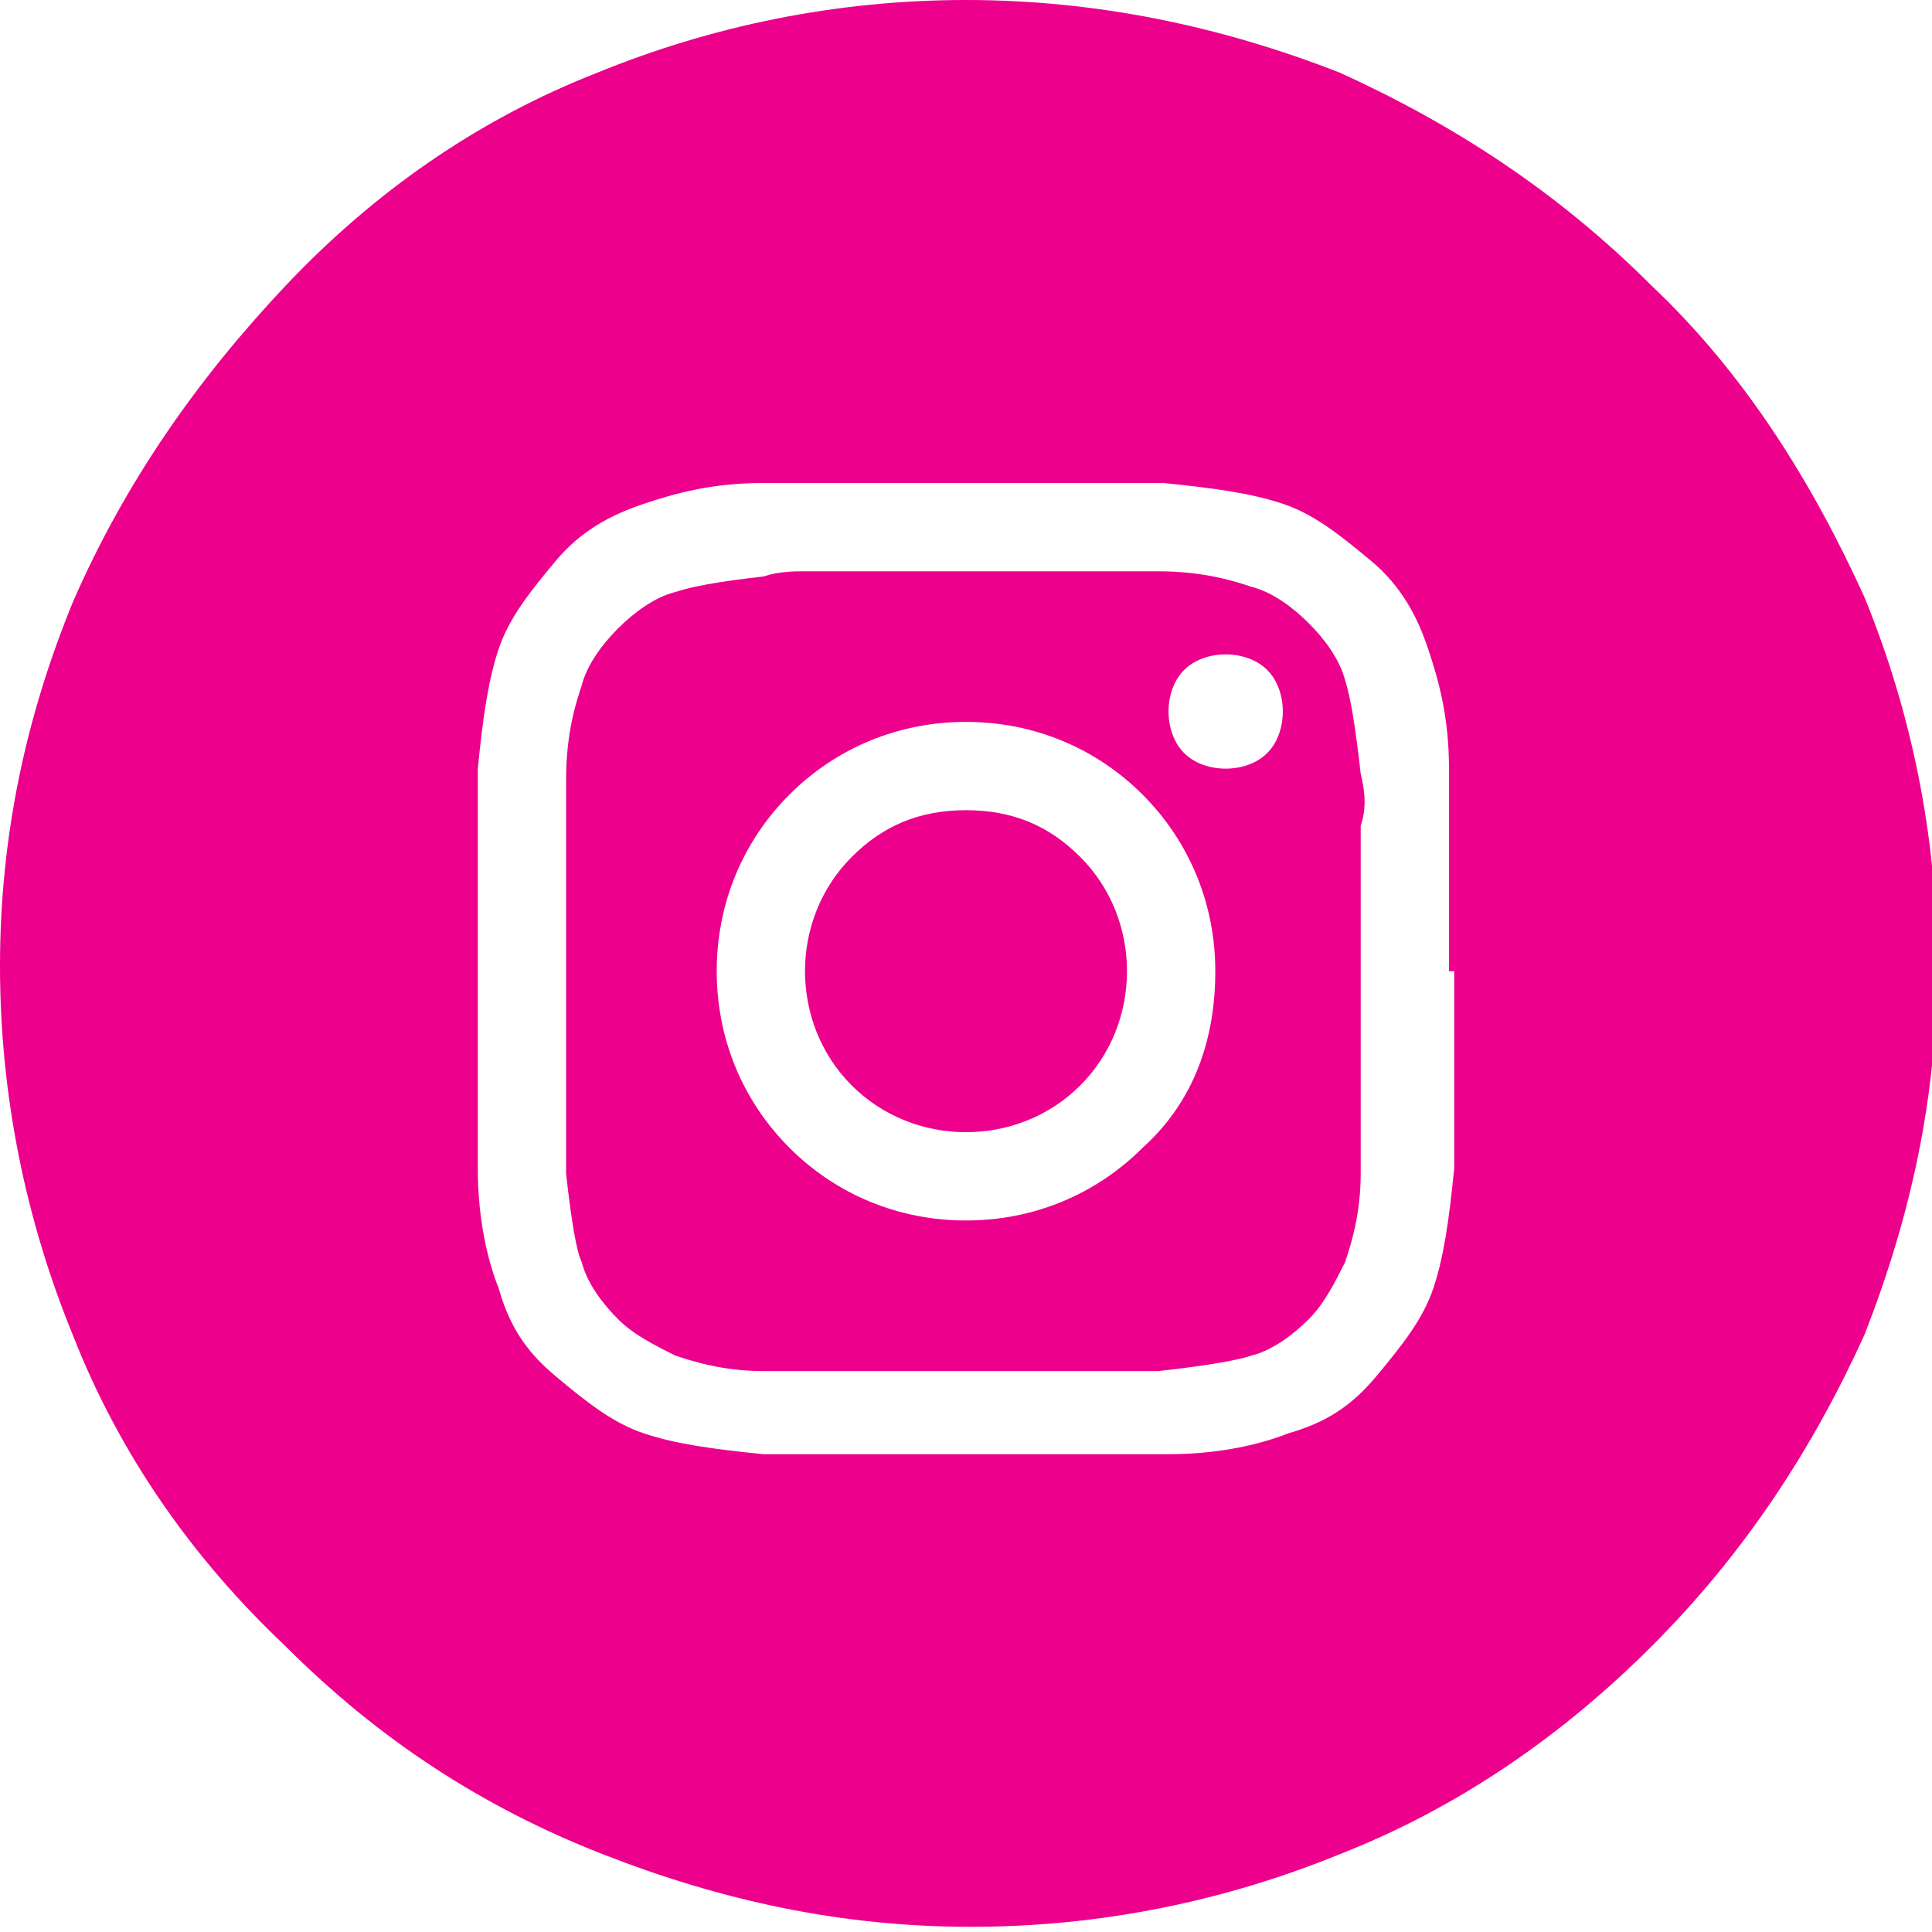 <?xml version="1.0" encoding="utf-8"?>
<!-- Generator: Adobe Illustrator 28.0.0, SVG Export Plug-In . SVG Version: 6.00 Build 0)  -->
<svg version="1.1" id="Layer_1" xmlns="http://www.w3.org/2000/svg" xmlns:xlink="http://www.w3.org/1999/xlink" x="0px" y="0px"
	 viewBox="0 0 37.2 37.2" style="enable-background:new 0 0 37.2 37.2;" xml:space="preserve">
<style type="text/css">
	.st0{fill:#EC008C;}
</style>
<path class="st0" d="M31.8,5.5c-1.8-1.8-3.8-3.1-6-4.1C23.5,0.5,21.1,0,18.6,0s-4.9,0.5-7.1,1.4C9.2,2.3,7.2,3.7,5.5,5.5
	s-3.1,3.8-4.1,6.1C0.5,13.8,0,16.1,0,18.6s0.5,4.9,1.4,7.1c0.9,2.3,2.3,4.3,4.1,6c1.8,1.8,3.8,3.1,6.1,4c2.3,0.9,4.6,1.4,7.1,1.4
	s4.9-0.5,7.1-1.4c2.3-0.9,4.3-2.3,6-4c1.8-1.8,3.1-3.8,4.1-6c0.9-2.3,1.4-4.6,1.4-7.1s-0.5-4.9-1.4-7.1C34.9,9.3,33.6,7.2,31.8,5.5z
	 M28,18.7v1.9c0,0.4,0,0.8,0,1c0,0.3,0,0.6,0,0.9c-0.1,1-0.2,1.7-0.4,2.3c-0.2,0.6-0.6,1.1-1.1,1.7s-1,0.9-1.7,1.1
	c-0.5,0.2-1.3,0.4-2.3,0.4c-0.3,0-0.6,0-0.9,0c-0.3,0-0.6,0-1,0h-3.9c-0.4,0-0.8,0-1.1,0c-0.3,0-0.6,0-0.9,0c-1-0.1-1.7-0.2-2.3-0.4
	c-0.6-0.2-1.1-0.6-1.7-1.1s-0.9-1-1.1-1.7c-0.2-0.5-0.4-1.3-0.4-2.3c0-0.3,0-0.6,0-0.9c0-0.3,0-0.6,0-1c0-0.4,0-1.1,0-1.9
	s0-1.5,0-1.9c0-0.4,0-0.8,0-1.1c0-0.3,0-0.6,0-0.9c0.1-1,0.2-1.7,0.4-2.3c0.2-0.6,0.6-1.1,1.1-1.7s1.1-0.9,1.7-1.1
	c0.6-0.2,1.3-0.4,2.3-0.4c0.3,0,0.6,0,0.9,0s0.6,0,1.1,0h3.8c0.4,0,0.8,0,1,0c0.3,0,0.6,0,0.9,0c1,0.1,1.7,0.2,2.3,0.4
	c0.6,0.2,1.1,0.6,1.7,1.1s0.9,1.1,1.1,1.7c0.2,0.6,0.4,1.3,0.4,2.3c0,0.3,0,0.6,0,0.9c0,0.3,0,0.6,0,1.1V18.7z"/>
<path class="st0" d="M26.2,14.9c-0.1-0.9-0.2-1.5-0.3-1.8c-0.1-0.4-0.4-0.8-0.7-1.1c-0.3-0.3-0.7-0.6-1.1-0.7
	c-0.3-0.1-0.9-0.3-1.8-0.3c-0.3,0-0.6,0-0.9,0c-0.3,0-0.6,0-1,0h-4.9c-0.2,0-0.5,0-0.8,0.1c-0.9,0.1-1.4,0.2-1.7,0.3
	c-0.4,0.1-0.8,0.4-1.1,0.7c-0.3,0.3-0.6,0.7-0.7,1.1c-0.1,0.3-0.3,0.9-0.3,1.8c0,0.3,0,0.6,0,0.9c0,0.3,0,0.6,0,1v3.8
	c0,0.4,0,0.8,0,1c0,0.3,0,0.5,0,0.9c0.1,0.9,0.2,1.5,0.3,1.7c0.1,0.4,0.4,0.8,0.7,1.1c0.3,0.3,0.7,0.5,1.1,0.7
	c0.3,0.1,0.9,0.3,1.7,0.3c0.3,0,0.6,0,0.9,0c0.3,0,0.6,0,1,0c0.4,0,1,0,1.9,0s1.5,0,1.9,0c0.4,0,0.8,0,1,0c0.3,0,0.5,0,0.9,0
	c0.9-0.1,1.5-0.2,1.8-0.3c0.4-0.1,0.8-0.4,1.1-0.7c0.3-0.3,0.5-0.7,0.7-1.1c0.1-0.3,0.3-0.9,0.3-1.7c0-0.3,0-0.6,0-0.9
	c0-0.3,0-0.6,0-1v-3.8c0-0.4,0-0.8,0-1C26.3,15.6,26.3,15.3,26.2,14.9z M22,22.1c-0.9,0.9-2.1,1.4-3.4,1.4s-2.5-0.5-3.4-1.4
	c-0.9-0.9-1.4-2.1-1.4-3.4s0.5-2.5,1.4-3.4c0.9-0.9,2.1-1.4,3.4-1.4s2.5,0.5,3.4,1.4c0.9,0.9,1.4,2.1,1.4,3.4S23,21.2,22,22.1z
	 M24.4,14.5c-0.2,0.2-0.5,0.3-0.8,0.3c-0.3,0-0.6-0.1-0.8-0.3c-0.2-0.2-0.3-0.5-0.3-0.8c0-0.3,0.1-0.6,0.3-0.8
	c0.2-0.2,0.5-0.3,0.8-0.3s0.6,0.1,0.8,0.3c0.2,0.2,0.3,0.5,0.3,0.8C24.7,14,24.6,14.3,24.4,14.5z"/>
<path class="st0" d="M18.6,15.6c-0.9,0-1.6,0.3-2.2,0.9c-0.6,0.6-0.9,1.4-0.9,2.2s0.3,1.6,0.9,2.2c0.6,0.6,1.4,0.9,2.2,0.9
	s1.6-0.3,2.2-0.9s0.9-1.4,0.9-2.2s-0.3-1.6-0.9-2.2C20.2,15.9,19.5,15.6,18.6,15.6z"/>
</svg>
